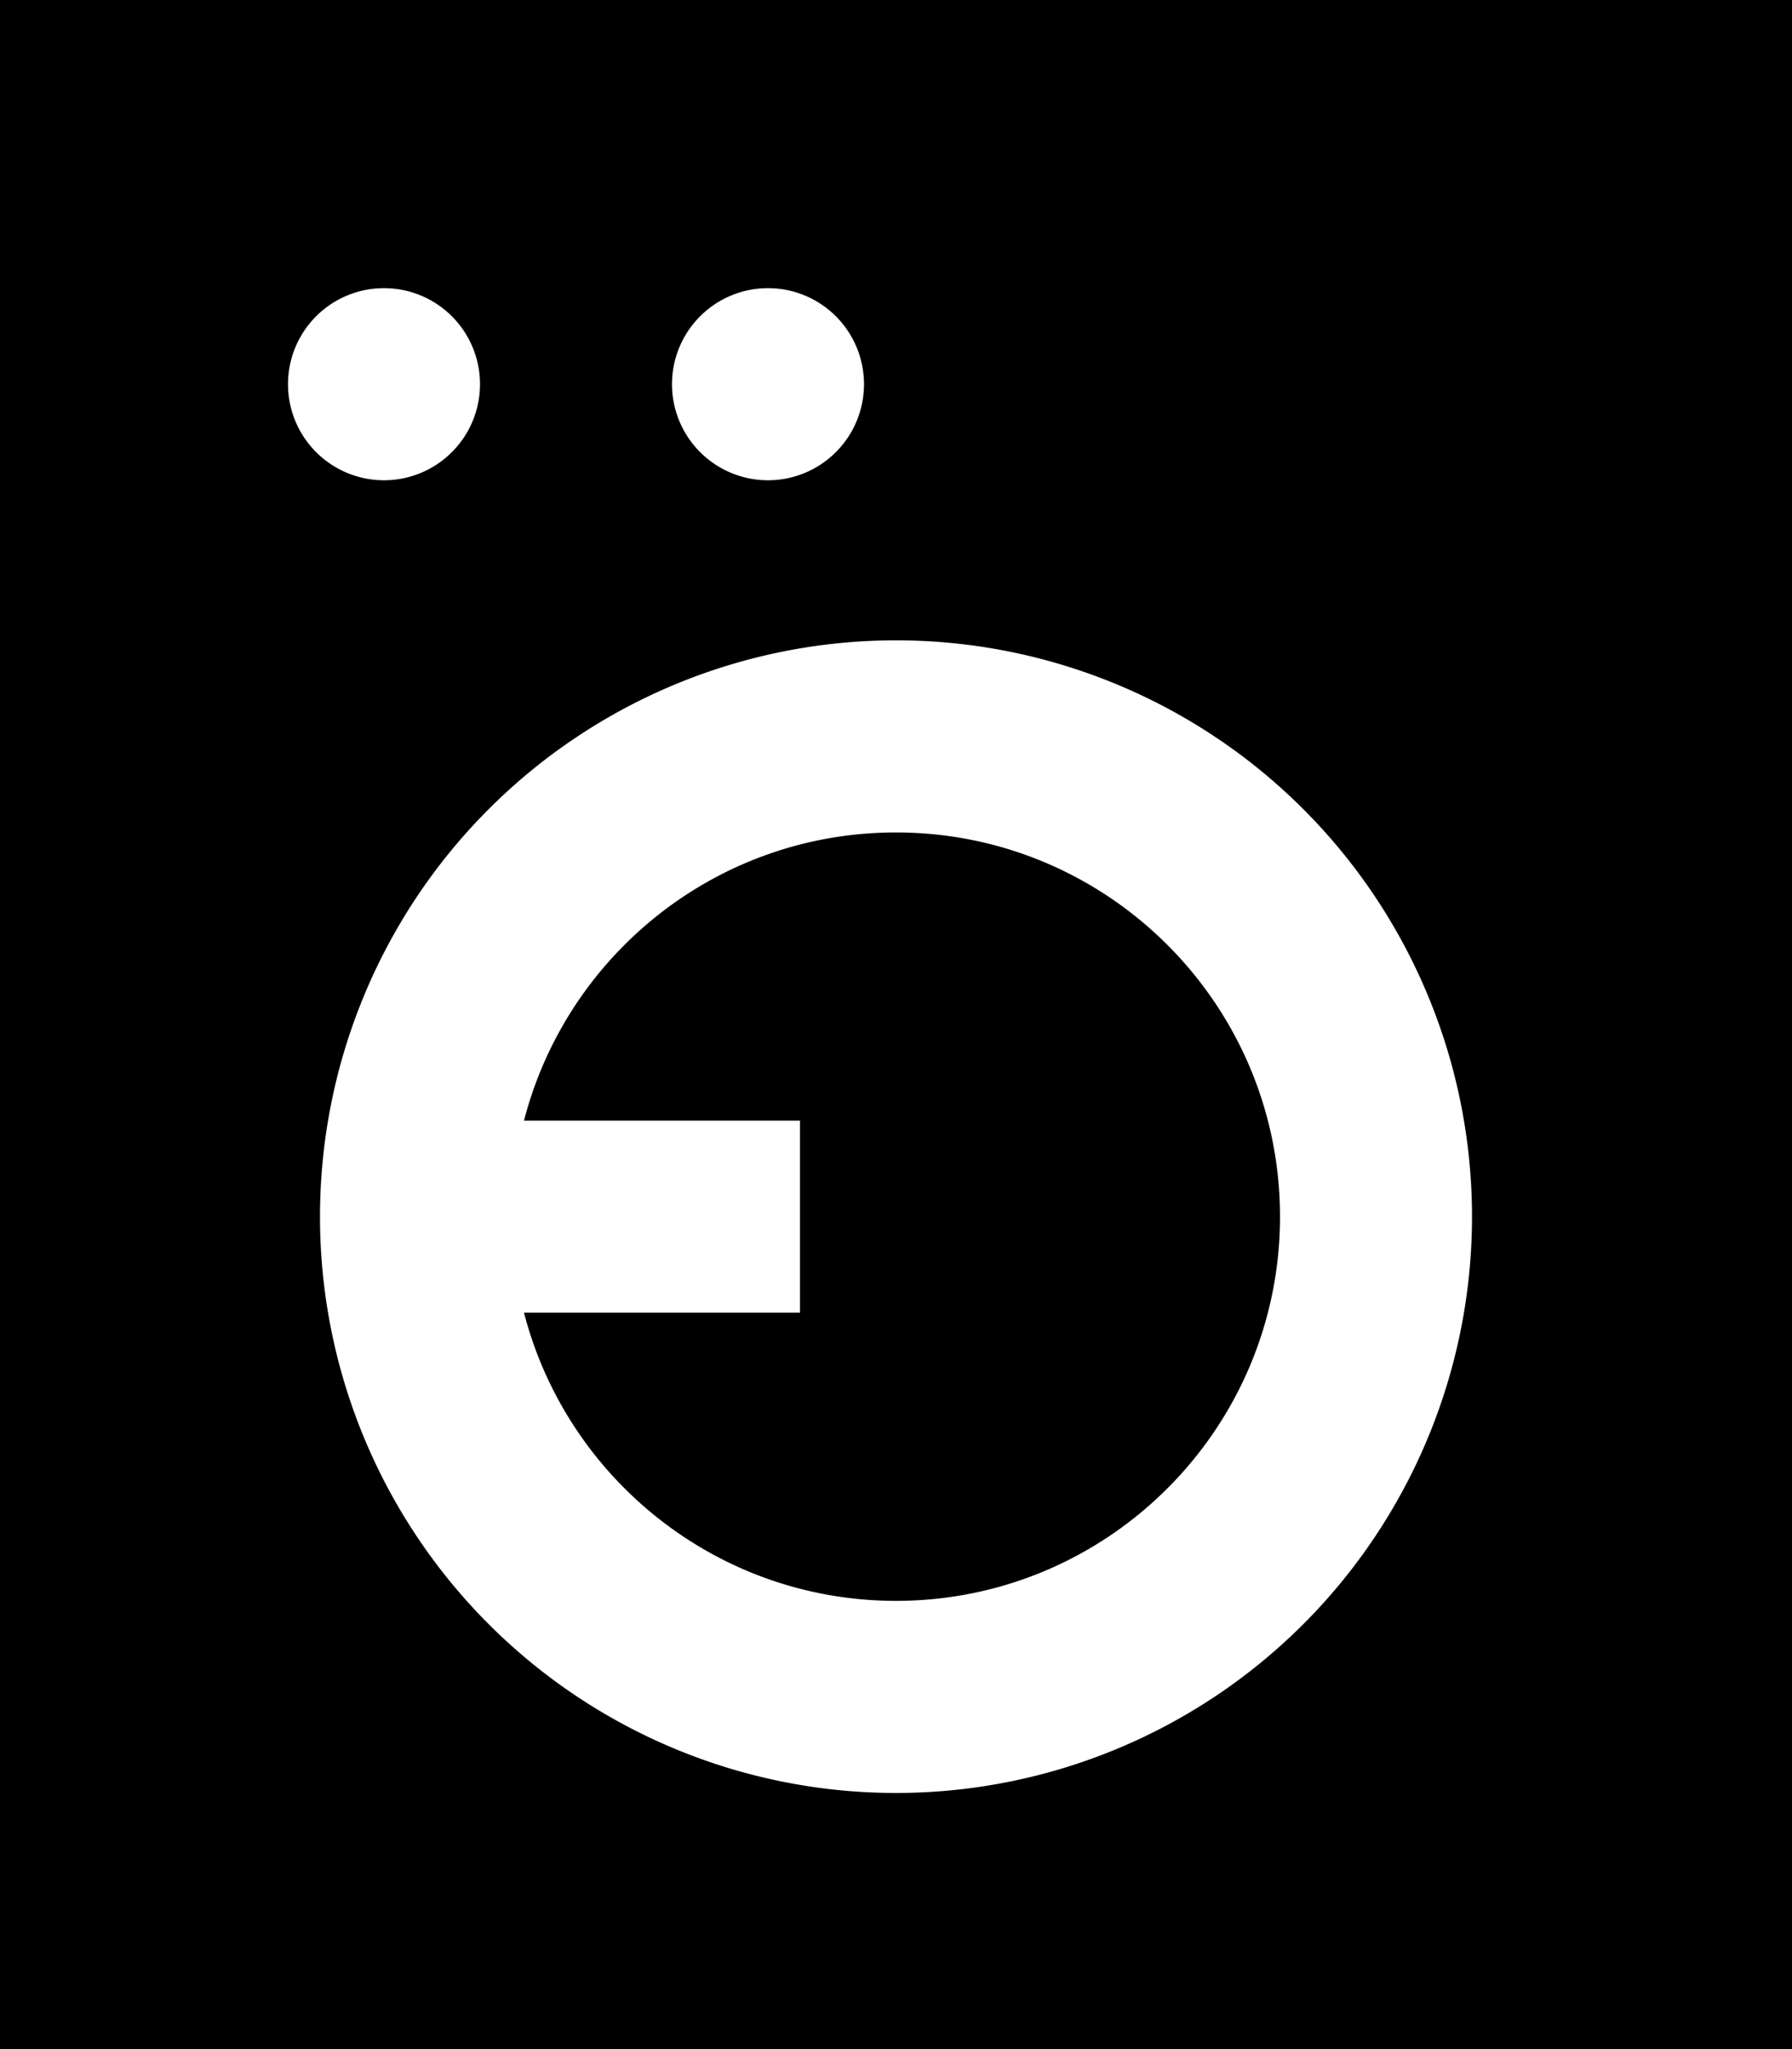 <svg xmlns="http://www.w3.org/2000/svg" viewBox="0 0 448 512"><!--! Font Awesome Pro 7.0.0 by @fontawesome - https://fontawesome.com License - https://fontawesome.com/license (Commercial License) Copyright 2025 Fonticons, Inc. --><path fill="currentColor" d="M0 0L448 0 448 512 0 512 0 0zM368 304a144 144 0 1 0 -288 0 144 144 0 1 0 288 0zM96 120a24 24 0 1 0 0-48 24 24 0 1 0 0 48zM216 96a24 24 0 1 0 -48 0 24 24 0 1 0 48 0zM320 304c0 53-43 96-96 96-44.7 0-82.3-30.6-93-72l69 0 0-48-69 0c10.7-41.4 48.2-72 93-72 53 0 96 43 96 96z"/></svg>